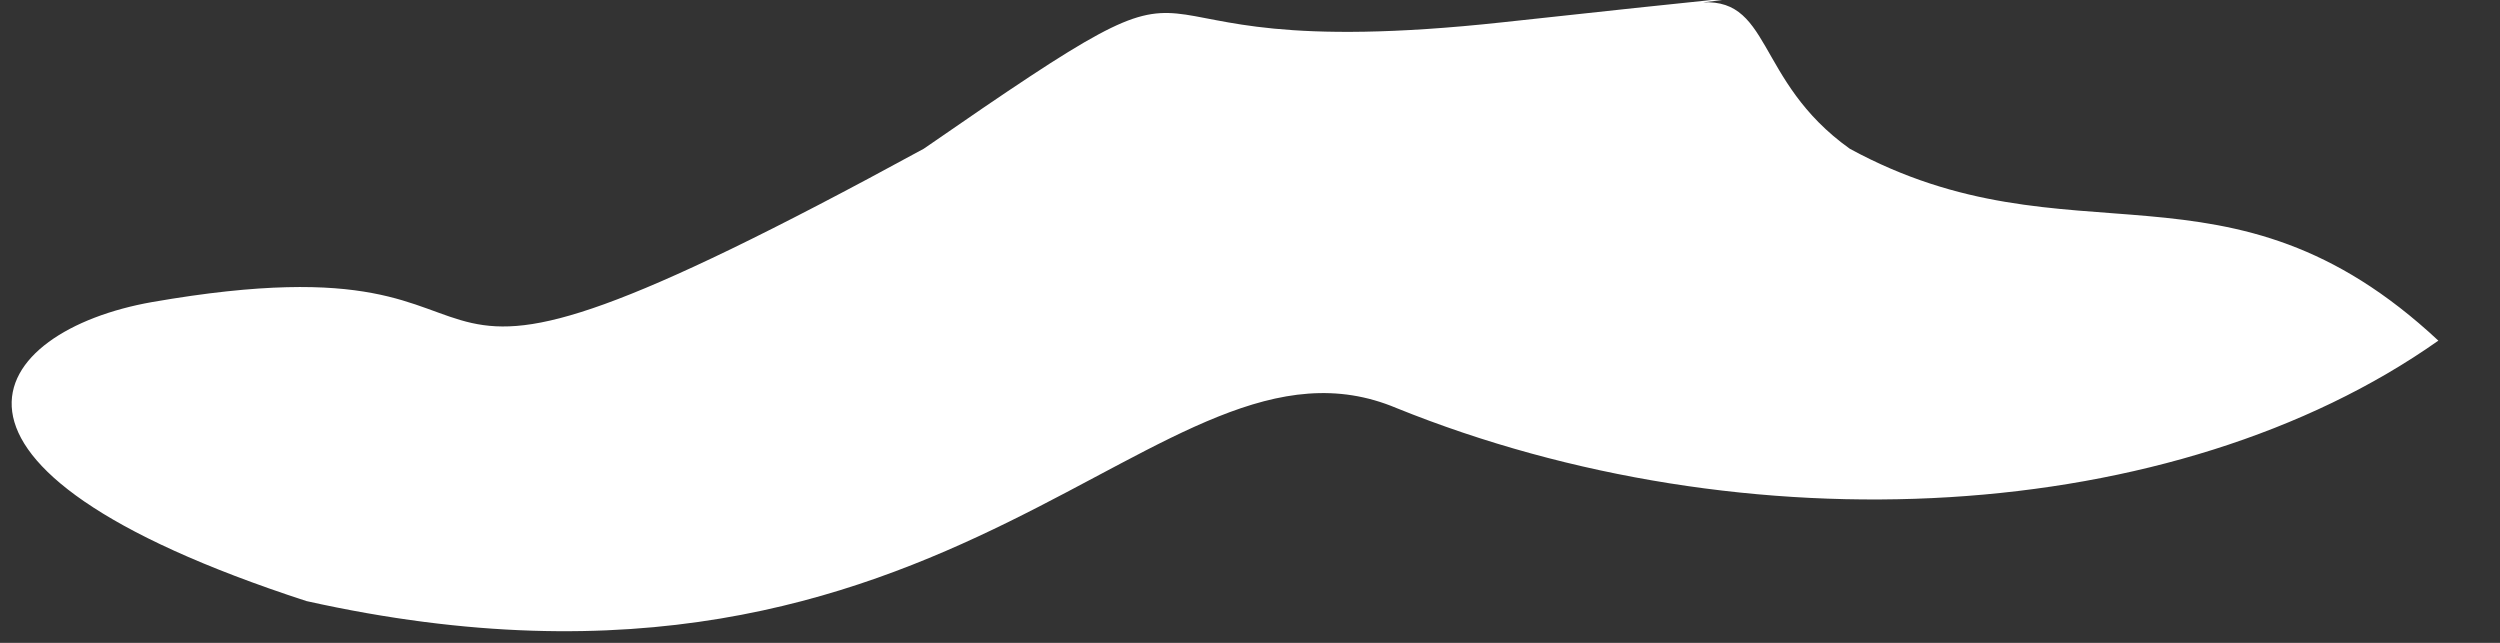 <?xml version="1.0" encoding="UTF-8"?><svg xmlns="http://www.w3.org/2000/svg" xmlns:xlink="http://www.w3.org/1999/xlink" xmlns:avocode="https://avocode.com/" id="SVGDocc8b980f6e15048dbb6847433bace855b" width="35px" height="9px" version="1.1" viewBox="0 0 35 9" aria-hidden="true"><rect x="0" y="0" width="35" height="9" fill="#333333" stroke="none"/><defs><linearGradient class="cerosgradient" data-cerosgradient="true" id="CerosGradient_ida4aca1620" gradientUnits="userSpaceOnUse" x1="50%" y1="100%" x2="50%" y2="0%"><stop offset="0%" stop-color="#d1d1d1"/><stop offset="100%" stop-color="#d1d1d1"/></linearGradient><linearGradient/></defs><g><g><path d="M4.29,8.415c9.191,2.049 11.934,-4.103 15.261,-2.702c4.893,1.978 10.89,1.663 14.586,-0.944c-2.954,-2.755 -5.136,-0.999 -8.239,-2.686c-1.35,-0.961 -1.08,-2.177 -2.16,-2.041c-1.081,0.135 3.511,-0.406 -2.701,0.27c-6.213,0.675 -3.242,-1.591 -8.104,1.77c-8.66,4.722 -4.616,1.069 -10.804,2.147c-2.296,0.405 -3.646,2.295 2.161,4.186z" fill="#ffffff" fill-opacity="1"/></g></g></svg>